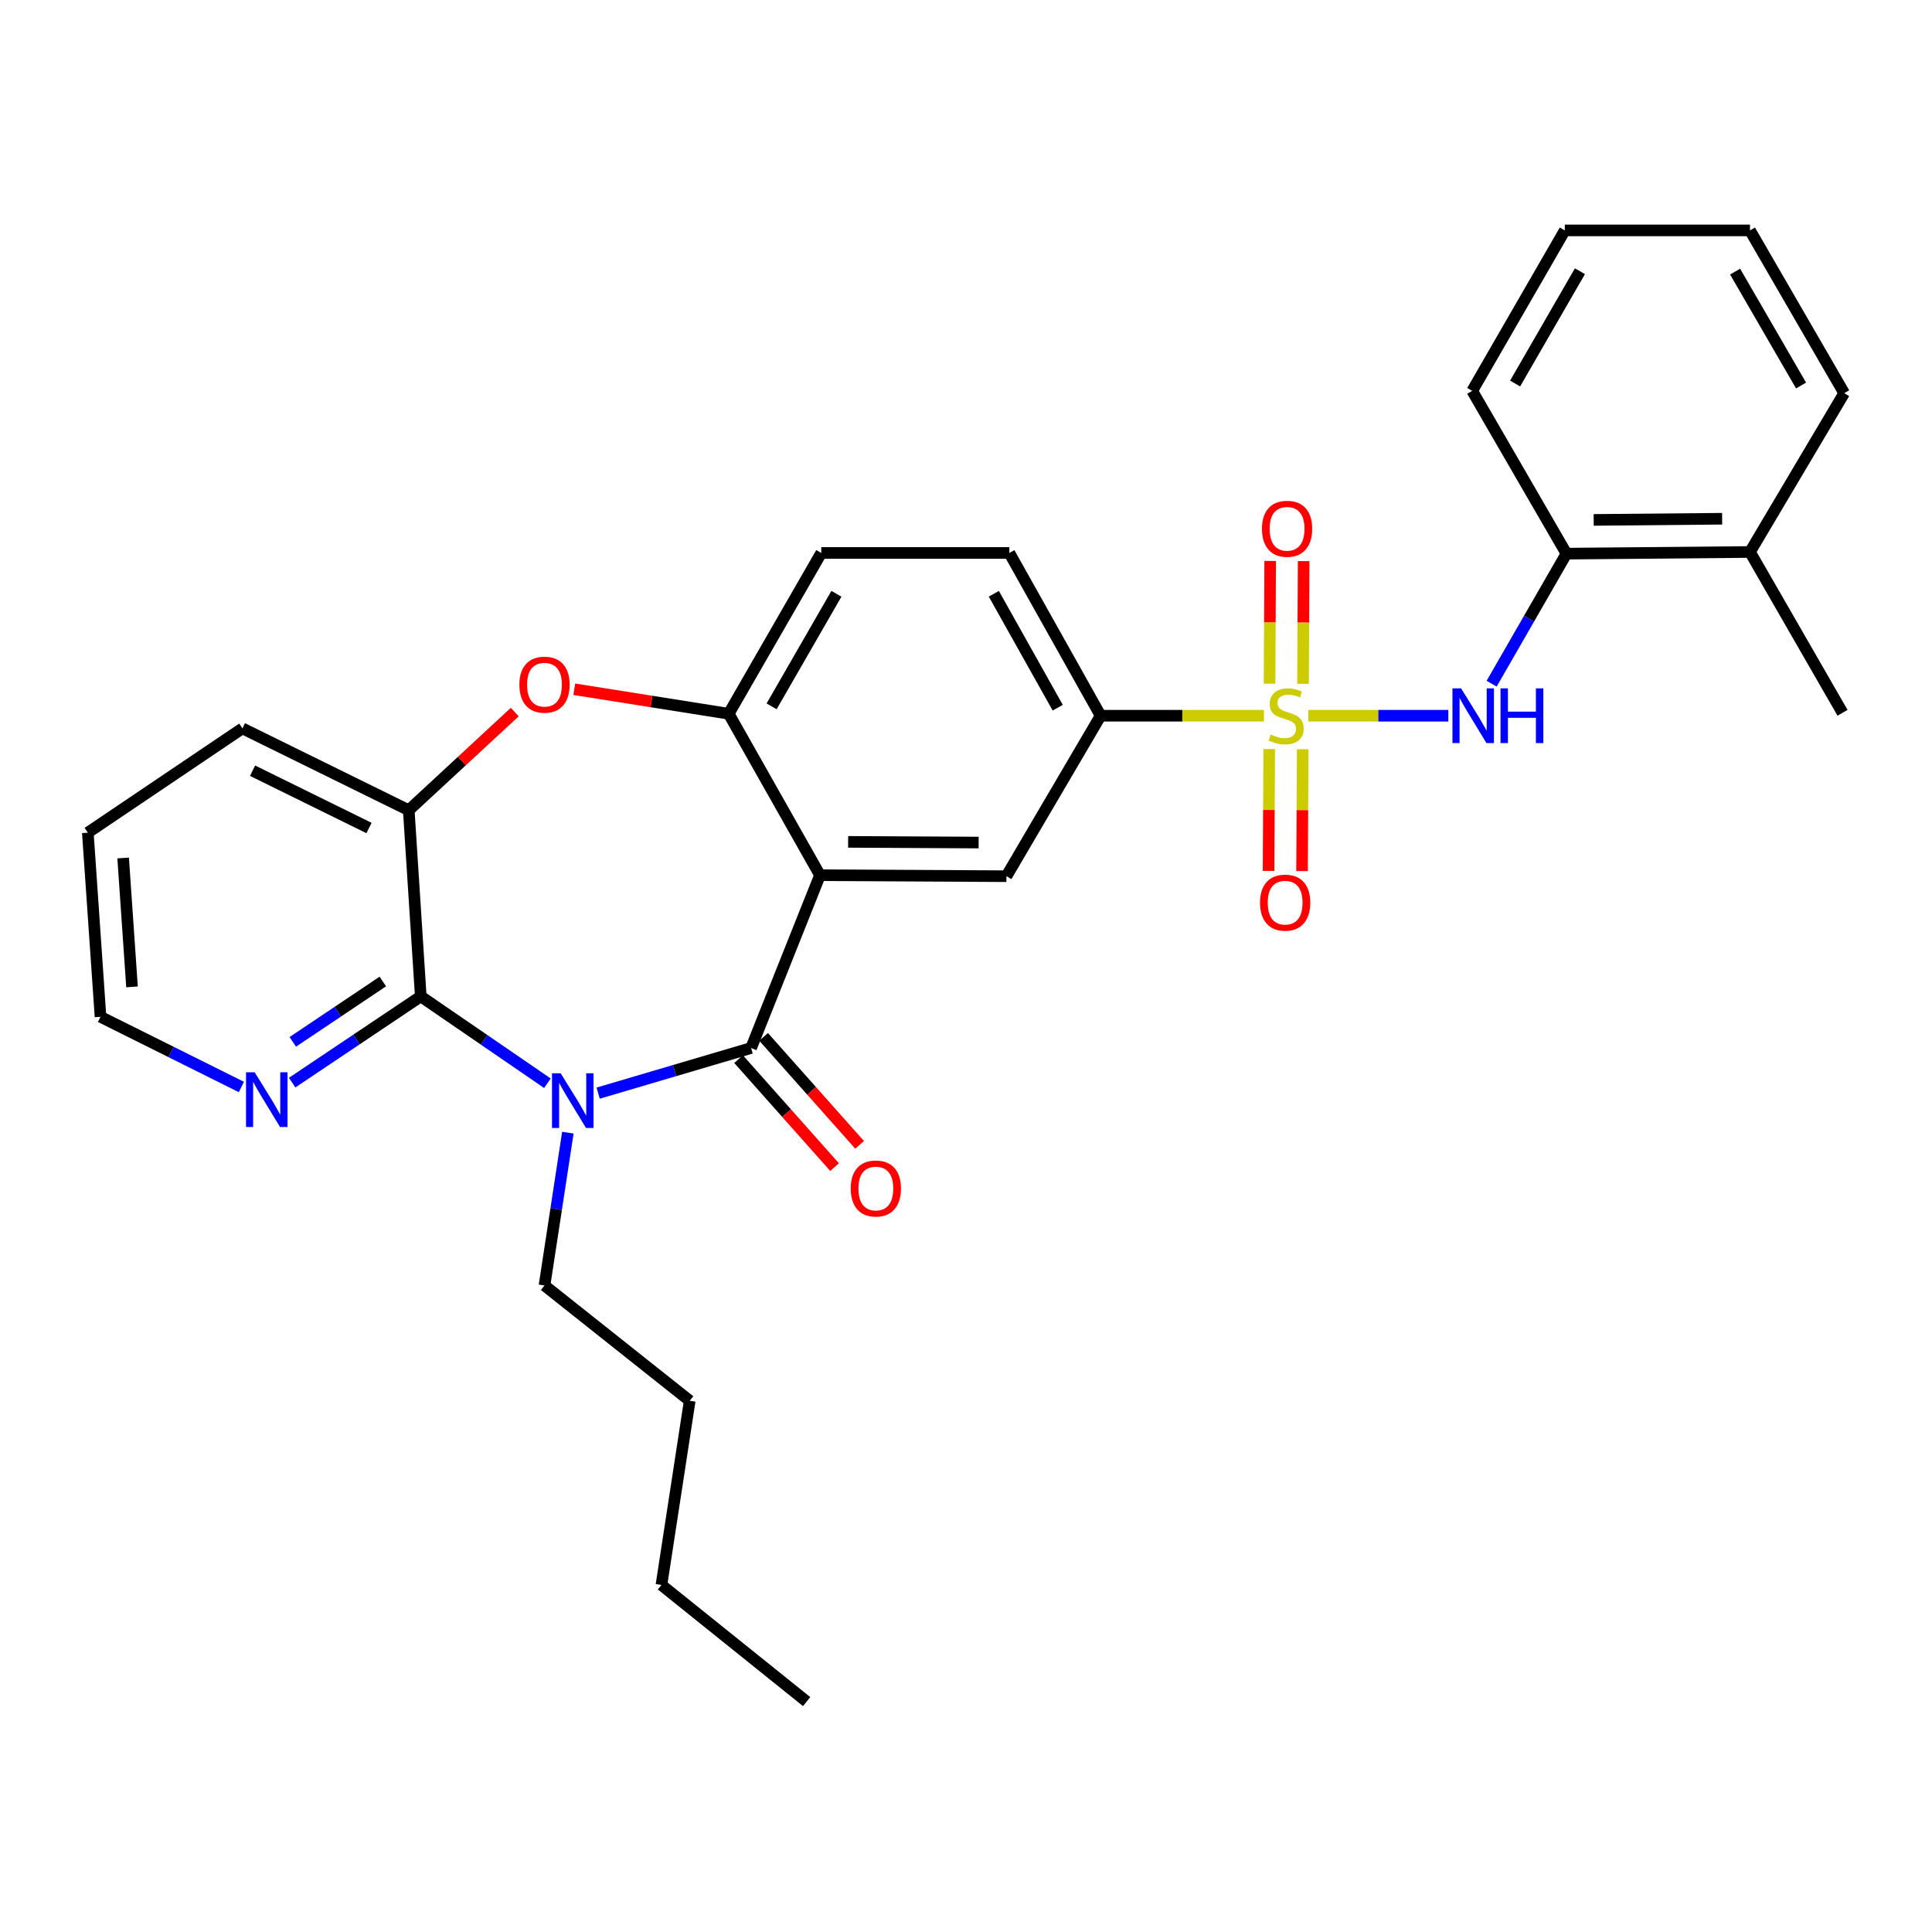 <?xml version='1.0' encoding='iso-8859-1'?>
<svg version='1.1' baseProfile='full'
              xmlns='http://www.w3.org/2000/svg'
                      xmlns:rdkit='http://www.rdkit.org/xml'
                      xmlns:xlink='http://www.w3.org/1999/xlink'
                  xml:space='preserve'
width='1000px' height='1000px' viewBox='0 0 1000 1000'>
<!-- END OF HEADER -->
<rect style='opacity:1.0;fill:#FFFFFF;stroke:none' width='1000' height='1000' x='0' y='0'> </rect>
<path class='bond-5' d='M 677.2,370.457 L 713.425,370.457' style='fill:none;fill-rule:evenodd;stroke:#CCCC00;stroke-width:6px;stroke-linecap:butt;stroke-linejoin:miter;stroke-opacity:1' />
<path class='bond-5' d='M 713.425,370.457 L 749.651,370.457' style='fill:none;fill-rule:evenodd;stroke:#0000FF;stroke-width:6px;stroke-linecap:butt;stroke-linejoin:miter;stroke-opacity:1' />
<path class='bond-8' d='M 654.219,370.457 L 611.951,370.457' style='fill:none;fill-rule:evenodd;stroke:#CCCC00;stroke-width:6px;stroke-linecap:butt;stroke-linejoin:miter;stroke-opacity:1' />
<path class='bond-8' d='M 611.951,370.457 L 569.683,370.457' style='fill:none;fill-rule:evenodd;stroke:#000000;stroke-width:6px;stroke-linecap:butt;stroke-linejoin:miter;stroke-opacity:1' />
<path class='bond-10' d='M 656.94,387.708 L 656.773,419.243' style='fill:none;fill-rule:evenodd;stroke:#CCCC00;stroke-width:6px;stroke-linecap:butt;stroke-linejoin:miter;stroke-opacity:1' />
<path class='bond-10' d='M 656.773,419.243 L 656.606,450.778' style='fill:none;fill-rule:evenodd;stroke:#FF0000;stroke-width:6px;stroke-linecap:butt;stroke-linejoin:miter;stroke-opacity:1' />
<path class='bond-10' d='M 674.276,387.8 L 674.109,419.335' style='fill:none;fill-rule:evenodd;stroke:#CCCC00;stroke-width:6px;stroke-linecap:butt;stroke-linejoin:miter;stroke-opacity:1' />
<path class='bond-10' d='M 674.109,419.335 L 673.943,450.869' style='fill:none;fill-rule:evenodd;stroke:#FF0000;stroke-width:6px;stroke-linecap:butt;stroke-linejoin:miter;stroke-opacity:1' />
<path class='bond-11' d='M 674.451,353.96 L 674.612,322.193' style='fill:none;fill-rule:evenodd;stroke:#CCCC00;stroke-width:6px;stroke-linecap:butt;stroke-linejoin:miter;stroke-opacity:1' />
<path class='bond-11' d='M 674.612,322.193 L 674.773,290.425' style='fill:none;fill-rule:evenodd;stroke:#FF0000;stroke-width:6px;stroke-linecap:butt;stroke-linejoin:miter;stroke-opacity:1' />
<path class='bond-11' d='M 657.115,353.872 L 657.276,322.105' style='fill:none;fill-rule:evenodd;stroke:#CCCC00;stroke-width:6px;stroke-linecap:butt;stroke-linejoin:miter;stroke-opacity:1' />
<path class='bond-11' d='M 657.276,322.105 L 657.437,290.337' style='fill:none;fill-rule:evenodd;stroke:#FF0000;stroke-width:6px;stroke-linecap:butt;stroke-linejoin:miter;stroke-opacity:1' />
<path class='bond-0' d='M 309.605,565.804 L 349.186,554.125' style='fill:none;fill-rule:evenodd;stroke:#0000FF;stroke-width:6px;stroke-linecap:butt;stroke-linejoin:miter;stroke-opacity:1' />
<path class='bond-0' d='M 349.186,554.125 L 388.767,542.446' style='fill:none;fill-rule:evenodd;stroke:#000000;stroke-width:6px;stroke-linecap:butt;stroke-linejoin:miter;stroke-opacity:1' />
<path class='bond-3' d='M 283.334,560.682 L 250.562,538.205' style='fill:none;fill-rule:evenodd;stroke:#0000FF;stroke-width:6px;stroke-linecap:butt;stroke-linejoin:miter;stroke-opacity:1' />
<path class='bond-3' d='M 250.562,538.205 L 217.79,515.728' style='fill:none;fill-rule:evenodd;stroke:#000000;stroke-width:6px;stroke-linecap:butt;stroke-linejoin:miter;stroke-opacity:1' />
<path class='bond-18' d='M 293.924,586.263 L 287.876,625.808' style='fill:none;fill-rule:evenodd;stroke:#0000FF;stroke-width:6px;stroke-linecap:butt;stroke-linejoin:miter;stroke-opacity:1' />
<path class='bond-18' d='M 287.876,625.808 L 281.829,665.352' style='fill:none;fill-rule:evenodd;stroke:#000000;stroke-width:6px;stroke-linecap:butt;stroke-linejoin:miter;stroke-opacity:1' />
<path class='bond-1' d='M 388.767,542.446 L 424.422,453.008' style='fill:none;fill-rule:evenodd;stroke:#000000;stroke-width:6px;stroke-linecap:butt;stroke-linejoin:miter;stroke-opacity:1' />
<path class='bond-14' d='M 382.288,548.205 L 407.128,576.15' style='fill:none;fill-rule:evenodd;stroke:#000000;stroke-width:6px;stroke-linecap:butt;stroke-linejoin:miter;stroke-opacity:1' />
<path class='bond-14' d='M 407.128,576.15 L 431.968,604.095' style='fill:none;fill-rule:evenodd;stroke:#FF0000;stroke-width:6px;stroke-linecap:butt;stroke-linejoin:miter;stroke-opacity:1' />
<path class='bond-14' d='M 395.245,536.687 L 420.086,564.632' style='fill:none;fill-rule:evenodd;stroke:#000000;stroke-width:6px;stroke-linecap:butt;stroke-linejoin:miter;stroke-opacity:1' />
<path class='bond-14' d='M 420.086,564.632 L 444.926,592.577' style='fill:none;fill-rule:evenodd;stroke:#FF0000;stroke-width:6px;stroke-linecap:butt;stroke-linejoin:miter;stroke-opacity:1' />
<path class='bond-2' d='M 424.422,453.008 L 520.919,453.519' style='fill:none;fill-rule:evenodd;stroke:#000000;stroke-width:6px;stroke-linecap:butt;stroke-linejoin:miter;stroke-opacity:1' />
<path class='bond-2' d='M 438.989,435.749 L 506.537,436.106' style='fill:none;fill-rule:evenodd;stroke:#000000;stroke-width:6px;stroke-linecap:butt;stroke-linejoin:miter;stroke-opacity:1' />
<path class='bond-30' d='M 424.422,453.008 L 377.17,369.436' style='fill:none;fill-rule:evenodd;stroke:#000000;stroke-width:6px;stroke-linecap:butt;stroke-linejoin:miter;stroke-opacity:1' />
<path class='bond-13' d='M 217.79,515.728 L 184.504,538.046' style='fill:none;fill-rule:evenodd;stroke:#000000;stroke-width:6px;stroke-linecap:butt;stroke-linejoin:miter;stroke-opacity:1' />
<path class='bond-13' d='M 184.504,538.046 L 151.219,560.363' style='fill:none;fill-rule:evenodd;stroke:#0000FF;stroke-width:6px;stroke-linecap:butt;stroke-linejoin:miter;stroke-opacity:1' />
<path class='bond-13' d='M 198.149,508.024 L 174.85,523.646' style='fill:none;fill-rule:evenodd;stroke:#000000;stroke-width:6px;stroke-linecap:butt;stroke-linejoin:miter;stroke-opacity:1' />
<path class='bond-13' d='M 174.85,523.646 L 151.55,539.268' style='fill:none;fill-rule:evenodd;stroke:#0000FF;stroke-width:6px;stroke-linecap:butt;stroke-linejoin:miter;stroke-opacity:1' />
<path class='bond-32' d='M 217.79,515.728 L 211.568,419.375' style='fill:none;fill-rule:evenodd;stroke:#000000;stroke-width:6px;stroke-linecap:butt;stroke-linejoin:miter;stroke-opacity:1' />
<path class='bond-4' d='M 377.17,369.436 L 425.087,286.211' style='fill:none;fill-rule:evenodd;stroke:#000000;stroke-width:6px;stroke-linecap:butt;stroke-linejoin:miter;stroke-opacity:1' />
<path class='bond-4' d='M 399.382,365.603 L 432.924,307.345' style='fill:none;fill-rule:evenodd;stroke:#000000;stroke-width:6px;stroke-linecap:butt;stroke-linejoin:miter;stroke-opacity:1' />
<path class='bond-6' d='M 377.17,369.436 L 337.206,363.094' style='fill:none;fill-rule:evenodd;stroke:#000000;stroke-width:6px;stroke-linecap:butt;stroke-linejoin:miter;stroke-opacity:1' />
<path class='bond-6' d='M 337.206,363.094 L 297.242,356.752' style='fill:none;fill-rule:evenodd;stroke:#FF0000;stroke-width:6px;stroke-linecap:butt;stroke-linejoin:miter;stroke-opacity:1' />
<path class='bond-12' d='M 772.064,353.878 L 791.43,320.223' style='fill:none;fill-rule:evenodd;stroke:#0000FF;stroke-width:6px;stroke-linecap:butt;stroke-linejoin:miter;stroke-opacity:1' />
<path class='bond-12' d='M 791.43,320.223 L 810.796,286.568' style='fill:none;fill-rule:evenodd;stroke:#000000;stroke-width:6px;stroke-linecap:butt;stroke-linejoin:miter;stroke-opacity:1' />
<path class='bond-9' d='M 266.435,368.562 L 239.001,393.969' style='fill:none;fill-rule:evenodd;stroke:#FF0000;stroke-width:6px;stroke-linecap:butt;stroke-linejoin:miter;stroke-opacity:1' />
<path class='bond-9' d='M 239.001,393.969 L 211.568,419.375' style='fill:none;fill-rule:evenodd;stroke:#000000;stroke-width:6px;stroke-linecap:butt;stroke-linejoin:miter;stroke-opacity:1' />
<path class='bond-7' d='M 520.919,453.519 L 569.683,370.457' style='fill:none;fill-rule:evenodd;stroke:#000000;stroke-width:6px;stroke-linecap:butt;stroke-linejoin:miter;stroke-opacity:1' />
<path class='bond-16' d='M 569.683,370.457 L 522.432,286.211' style='fill:none;fill-rule:evenodd;stroke:#000000;stroke-width:6px;stroke-linecap:butt;stroke-linejoin:miter;stroke-opacity:1' />
<path class='bond-16' d='M 547.475,366.301 L 514.399,307.329' style='fill:none;fill-rule:evenodd;stroke:#000000;stroke-width:6px;stroke-linecap:butt;stroke-linejoin:miter;stroke-opacity:1' />
<path class='bond-19' d='M 211.568,419.375 L 125.472,377.007' style='fill:none;fill-rule:evenodd;stroke:#000000;stroke-width:6px;stroke-linecap:butt;stroke-linejoin:miter;stroke-opacity:1' />
<path class='bond-19' d='M 190.999,428.575 L 130.732,398.917' style='fill:none;fill-rule:evenodd;stroke:#000000;stroke-width:6px;stroke-linecap:butt;stroke-linejoin:miter;stroke-opacity:1' />
<path class='bond-17' d='M 810.796,286.568 L 905.782,285.71' style='fill:none;fill-rule:evenodd;stroke:#000000;stroke-width:6px;stroke-linecap:butt;stroke-linejoin:miter;stroke-opacity:1' />
<path class='bond-17' d='M 824.888,269.103 L 891.377,268.503' style='fill:none;fill-rule:evenodd;stroke:#000000;stroke-width:6px;stroke-linecap:butt;stroke-linejoin:miter;stroke-opacity:1' />
<path class='bond-21' d='M 810.796,286.568 L 762.013,202.312' style='fill:none;fill-rule:evenodd;stroke:#000000;stroke-width:6px;stroke-linecap:butt;stroke-linejoin:miter;stroke-opacity:1' />
<path class='bond-20' d='M 124.936,562.625 L 88.48,544.464' style='fill:none;fill-rule:evenodd;stroke:#0000FF;stroke-width:6px;stroke-linecap:butt;stroke-linejoin:miter;stroke-opacity:1' />
<path class='bond-20' d='M 88.48,544.464 L 52.023,526.303' style='fill:none;fill-rule:evenodd;stroke:#000000;stroke-width:6px;stroke-linecap:butt;stroke-linejoin:miter;stroke-opacity:1' />
<path class='bond-15' d='M 425.087,286.211 L 522.432,286.211' style='fill:none;fill-rule:evenodd;stroke:#000000;stroke-width:6px;stroke-linecap:butt;stroke-linejoin:miter;stroke-opacity:1' />
<path class='bond-22' d='M 905.782,285.71 L 953.688,368.936' style='fill:none;fill-rule:evenodd;stroke:#000000;stroke-width:6px;stroke-linecap:butt;stroke-linejoin:miter;stroke-opacity:1' />
<path class='bond-23' d='M 905.782,285.71 L 954.545,203.497' style='fill:none;fill-rule:evenodd;stroke:#000000;stroke-width:6px;stroke-linecap:butt;stroke-linejoin:miter;stroke-opacity:1' />
<path class='bond-24' d='M 281.829,665.352 L 356.993,725.038' style='fill:none;fill-rule:evenodd;stroke:#000000;stroke-width:6px;stroke-linecap:butt;stroke-linejoin:miter;stroke-opacity:1' />
<path class='bond-25' d='M 125.472,377.007 L 45.455,430.981' style='fill:none;fill-rule:evenodd;stroke:#000000;stroke-width:6px;stroke-linecap:butt;stroke-linejoin:miter;stroke-opacity:1' />
<path class='bond-33' d='M 52.023,526.303 L 45.455,430.981' style='fill:none;fill-rule:evenodd;stroke:#000000;stroke-width:6px;stroke-linecap:butt;stroke-linejoin:miter;stroke-opacity:1' />
<path class='bond-33' d='M 68.333,510.813 L 63.735,444.088' style='fill:none;fill-rule:evenodd;stroke:#000000;stroke-width:6px;stroke-linecap:butt;stroke-linejoin:miter;stroke-opacity:1' />
<path class='bond-27' d='M 762.013,202.312 L 809.939,119.26' style='fill:none;fill-rule:evenodd;stroke:#000000;stroke-width:6px;stroke-linecap:butt;stroke-linejoin:miter;stroke-opacity:1' />
<path class='bond-27' d='M 784.218,198.519 L 817.766,140.383' style='fill:none;fill-rule:evenodd;stroke:#000000;stroke-width:6px;stroke-linecap:butt;stroke-linejoin:miter;stroke-opacity:1' />
<path class='bond-31' d='M 954.545,203.497 L 905.782,119.26' style='fill:none;fill-rule:evenodd;stroke:#000000;stroke-width:6px;stroke-linecap:butt;stroke-linejoin:miter;stroke-opacity:1' />
<path class='bond-31' d='M 932.227,199.547 L 898.092,140.581' style='fill:none;fill-rule:evenodd;stroke:#000000;stroke-width:6px;stroke-linecap:butt;stroke-linejoin:miter;stroke-opacity:1' />
<path class='bond-26' d='M 356.993,725.038 L 342.362,820.38' style='fill:none;fill-rule:evenodd;stroke:#000000;stroke-width:6px;stroke-linecap:butt;stroke-linejoin:miter;stroke-opacity:1' />
<path class='bond-28' d='M 342.362,820.38 L 417.516,880.74' style='fill:none;fill-rule:evenodd;stroke:#000000;stroke-width:6px;stroke-linecap:butt;stroke-linejoin:miter;stroke-opacity:1' />
<path class='bond-29' d='M 809.939,119.26 L 905.782,119.26' style='fill:none;fill-rule:evenodd;stroke:#000000;stroke-width:6px;stroke-linecap:butt;stroke-linejoin:miter;stroke-opacity:1' />
<path  class='atom-0' d='M 657.699 380.177
Q 658.019 380.297, 659.339 380.857
Q 660.659 381.417, 662.099 381.777
Q 663.579 382.097, 665.019 382.097
Q 667.699 382.097, 669.259 380.817
Q 670.819 379.497, 670.819 377.217
Q 670.819 375.657, 670.019 374.697
Q 669.259 373.737, 668.059 373.217
Q 666.859 372.697, 664.859 372.097
Q 662.339 371.337, 660.819 370.617
Q 659.339 369.897, 658.259 368.377
Q 657.219 366.857, 657.219 364.297
Q 657.219 360.737, 659.619 358.537
Q 662.059 356.337, 666.859 356.337
Q 670.139 356.337, 673.859 357.897
L 672.939 360.977
Q 669.539 359.577, 666.979 359.577
Q 664.219 359.577, 662.699 360.737
Q 661.179 361.857, 661.219 363.817
Q 661.219 365.337, 661.979 366.257
Q 662.779 367.177, 663.899 367.697
Q 665.059 368.217, 666.979 368.817
Q 669.539 369.617, 671.059 370.417
Q 672.579 371.217, 673.659 372.857
Q 674.779 374.457, 674.779 377.217
Q 674.779 381.137, 672.139 383.257
Q 669.539 385.337, 665.179 385.337
Q 662.659 385.337, 660.739 384.777
Q 658.859 384.257, 656.619 383.337
L 657.699 380.177
' fill='#CCCC00'/>
<path  class='atom-1' d='M 290.199 555.523
L 299.479 570.523
Q 300.399 572.003, 301.879 574.683
Q 303.359 577.363, 303.439 577.523
L 303.439 555.523
L 307.199 555.523
L 307.199 583.843
L 303.319 583.843
L 293.359 567.443
Q 292.199 565.523, 290.959 563.323
Q 289.759 561.123, 289.399 560.443
L 289.399 583.843
L 285.719 583.843
L 285.719 555.523
L 290.199 555.523
' fill='#0000FF'/>
<path  class='atom-6' d='M 756.264 356.297
L 765.544 371.297
Q 766.464 372.777, 767.944 375.457
Q 769.424 378.137, 769.504 378.297
L 769.504 356.297
L 773.264 356.297
L 773.264 384.617
L 769.384 384.617
L 759.424 368.217
Q 758.264 366.297, 757.024 364.097
Q 755.824 361.897, 755.464 361.217
L 755.464 384.617
L 751.784 384.617
L 751.784 356.297
L 756.264 356.297
' fill='#0000FF'/>
<path  class='atom-6' d='M 776.664 356.297
L 780.504 356.297
L 780.504 368.337
L 794.984 368.337
L 794.984 356.297
L 798.824 356.297
L 798.824 384.617
L 794.984 384.617
L 794.984 371.537
L 780.504 371.537
L 780.504 384.617
L 776.664 384.617
L 776.664 356.297
' fill='#0000FF'/>
<path  class='atom-7' d='M 268.829 354.385
Q 268.829 347.585, 272.189 343.785
Q 275.549 339.985, 281.829 339.985
Q 288.109 339.985, 291.469 343.785
Q 294.829 347.585, 294.829 354.385
Q 294.829 361.265, 291.429 365.185
Q 288.029 369.065, 281.829 369.065
Q 275.589 369.065, 272.189 365.185
Q 268.829 361.305, 268.829 354.385
M 281.829 365.865
Q 286.149 365.865, 288.469 362.985
Q 290.829 360.065, 290.829 354.385
Q 290.829 348.825, 288.469 346.025
Q 286.149 343.185, 281.829 343.185
Q 277.509 343.185, 275.149 345.985
Q 272.829 348.785, 272.829 354.385
Q 272.829 360.105, 275.149 362.985
Q 277.509 365.865, 281.829 365.865
' fill='#FF0000'/>
<path  class='atom-11' d='M 652.189 467.208
Q 652.189 460.408, 655.549 456.608
Q 658.909 452.808, 665.189 452.808
Q 671.469 452.808, 674.829 456.608
Q 678.189 460.408, 678.189 467.208
Q 678.189 474.088, 674.789 478.008
Q 671.389 481.888, 665.189 481.888
Q 658.949 481.888, 655.549 478.008
Q 652.189 474.128, 652.189 467.208
M 665.189 478.688
Q 669.509 478.688, 671.829 475.808
Q 674.189 472.888, 674.189 467.208
Q 674.189 461.648, 671.829 458.848
Q 669.509 456.008, 665.189 456.008
Q 660.869 456.008, 658.509 458.808
Q 656.189 461.608, 656.189 467.208
Q 656.189 472.928, 658.509 475.808
Q 660.869 478.688, 665.189 478.688
' fill='#FF0000'/>
<path  class='atom-12' d='M 653.19 273.693
Q 653.19 266.893, 656.55 263.093
Q 659.91 259.293, 666.19 259.293
Q 672.47 259.293, 675.83 263.093
Q 679.19 266.893, 679.19 273.693
Q 679.19 280.573, 675.79 284.493
Q 672.39 288.373, 666.19 288.373
Q 659.95 288.373, 656.55 284.493
Q 653.19 280.613, 653.19 273.693
M 666.19 285.173
Q 670.51 285.173, 672.83 282.293
Q 675.19 279.373, 675.19 273.693
Q 675.19 268.133, 672.83 265.333
Q 670.51 262.493, 666.19 262.493
Q 661.87 262.493, 659.51 265.293
Q 657.19 268.093, 657.19 273.693
Q 657.19 279.413, 659.51 282.293
Q 661.87 285.173, 666.19 285.173
' fill='#FF0000'/>
<path  class='atom-14' d='M 131.82 555.013
L 141.1 570.013
Q 142.02 571.493, 143.5 574.173
Q 144.98 576.853, 145.06 577.013
L 145.06 555.013
L 148.82 555.013
L 148.82 583.333
L 144.94 583.333
L 134.98 566.933
Q 133.82 565.013, 132.58 562.813
Q 131.38 560.613, 131.02 559.933
L 131.02 583.333
L 127.34 583.333
L 127.34 555.013
L 131.82 555.013
' fill='#0000FF'/>
<path  class='atom-15' d='M 440.336 615.166
Q 440.336 608.366, 443.696 604.566
Q 447.056 600.766, 453.336 600.766
Q 459.616 600.766, 462.976 604.566
Q 466.336 608.366, 466.336 615.166
Q 466.336 622.046, 462.936 625.966
Q 459.536 629.846, 453.336 629.846
Q 447.096 629.846, 443.696 625.966
Q 440.336 622.086, 440.336 615.166
M 453.336 626.646
Q 457.656 626.646, 459.976 623.766
Q 462.336 620.846, 462.336 615.166
Q 462.336 609.606, 459.976 606.806
Q 457.656 603.966, 453.336 603.966
Q 449.016 603.966, 446.656 606.766
Q 444.336 609.566, 444.336 615.166
Q 444.336 620.886, 446.656 623.766
Q 449.016 626.646, 453.336 626.646
' fill='#FF0000'/>
</svg>
